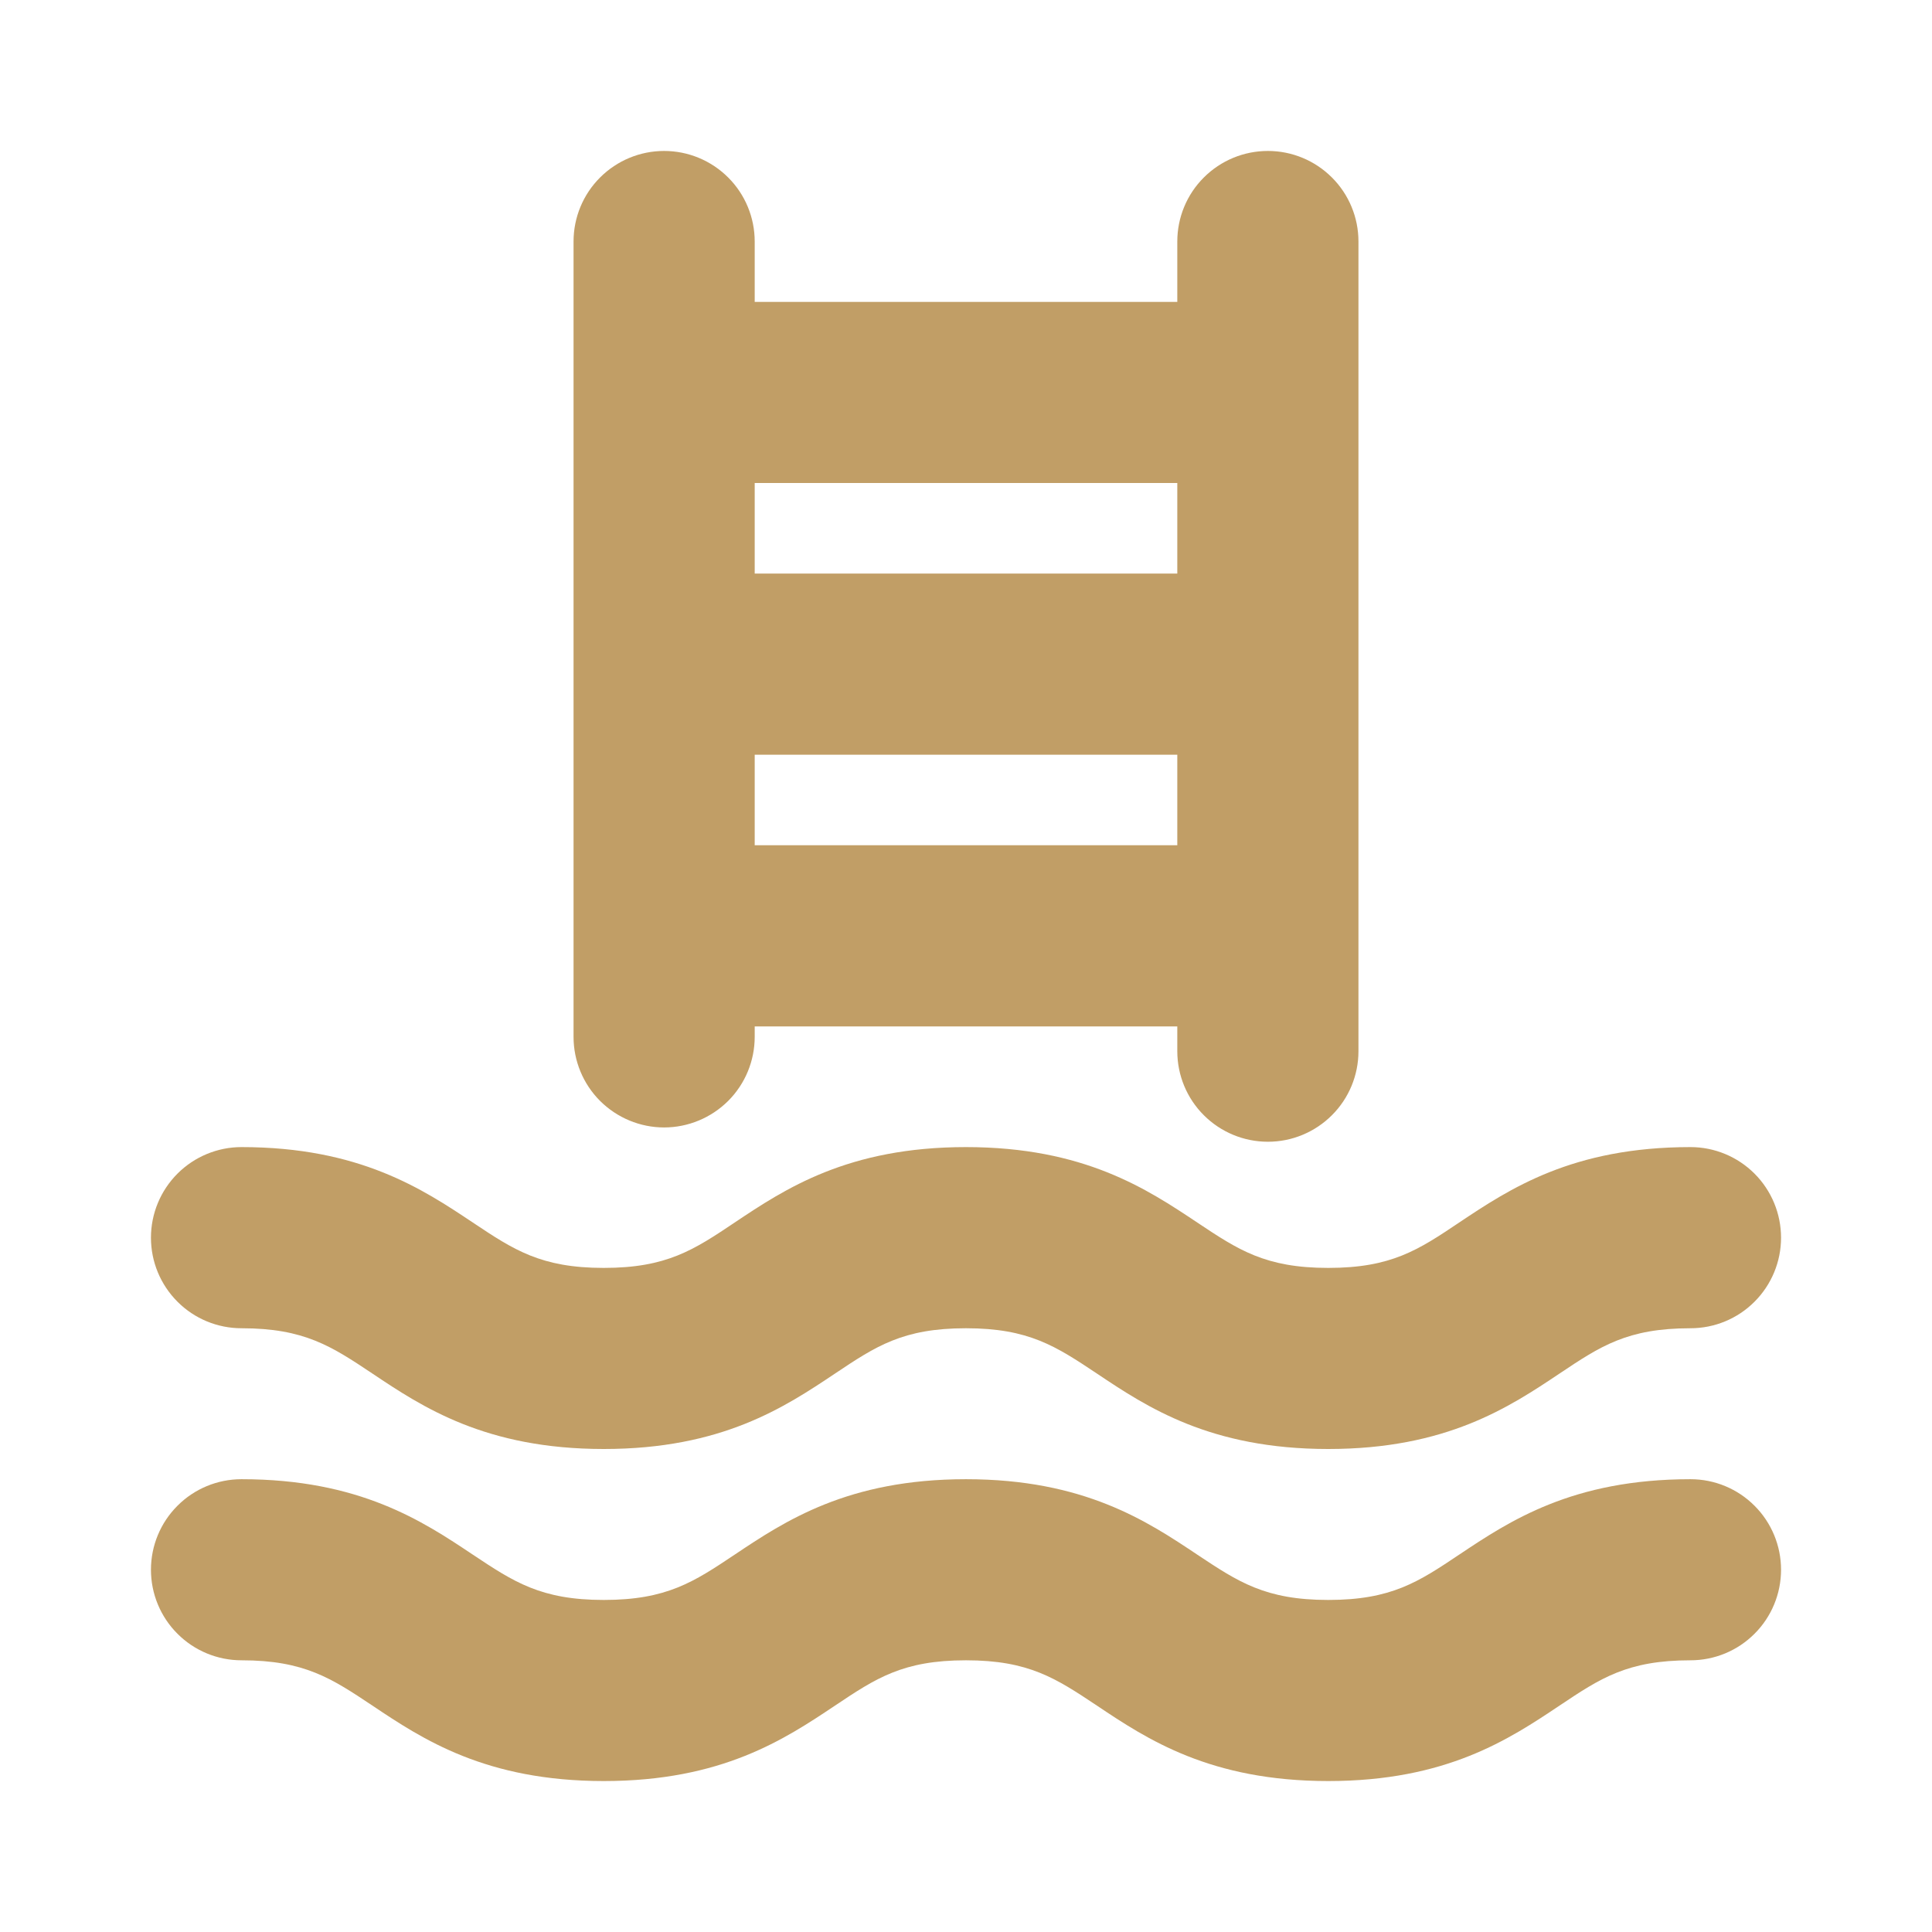 <svg width="30" height="30" viewBox="0 0 30 30" fill="none" xmlns="http://www.w3.org/2000/svg">
<g id="ph:swimming-pool-bold">
<path id="Vector" d="M10.312 17.507C10.685 17.507 11.043 17.358 11.307 17.095C11.571 16.831 11.719 16.473 11.719 16.1V15.938H18.281V16.323C18.281 16.696 18.429 17.054 18.693 17.317C18.957 17.581 19.314 17.729 19.688 17.729C20.061 17.729 20.418 17.581 20.682 17.317C20.946 17.054 21.094 16.696 21.094 16.323V3.75C21.094 3.377 20.946 3.019 20.682 2.756C20.418 2.492 20.061 2.344 19.688 2.344C19.314 2.344 18.957 2.492 18.693 2.756C18.429 3.019 18.281 3.377 18.281 3.75V4.688H11.719V3.75C11.719 3.377 11.571 3.019 11.307 2.756C11.043 2.492 10.685 2.344 10.312 2.344C9.94 2.344 9.582 2.492 9.318 2.756C9.054 3.019 8.906 3.377 8.906 3.75V16.1C8.906 16.473 9.054 16.831 9.318 17.095C9.582 17.358 9.94 17.507 10.312 17.507ZM11.719 13.125V11.719H18.281V13.125H11.719ZM18.281 7.5V8.906H11.719V7.5H18.281ZM2.344 19.219C2.344 18.846 2.492 18.488 2.756 18.224C3.019 17.961 3.377 17.812 3.75 17.812C5.582 17.812 6.562 18.463 7.343 18.984C7.976 19.406 8.398 19.688 9.375 19.688C10.352 19.688 10.773 19.409 11.407 18.984C12.191 18.46 13.165 17.812 14.999 17.812C16.833 17.812 17.811 18.463 18.592 18.984C19.226 19.406 19.646 19.688 20.625 19.688C21.604 19.688 22.024 19.409 22.657 18.984C23.442 18.46 24.415 17.812 26.25 17.812C26.623 17.812 26.981 17.961 27.244 18.224C27.508 18.488 27.656 18.846 27.656 19.219C27.656 19.592 27.508 19.949 27.244 20.213C26.981 20.477 26.623 20.625 26.25 20.625C25.269 20.625 24.851 20.904 24.217 21.328C23.433 21.852 22.459 22.5 20.625 22.5C18.791 22.5 17.812 21.85 17.032 21.328C16.398 20.906 15.977 20.625 14.999 20.625C14.02 20.625 13.601 20.904 12.967 21.328C12.183 21.852 11.209 22.5 9.375 22.5C7.541 22.5 6.562 21.85 5.782 21.328C5.149 20.906 4.727 20.625 3.75 20.625C3.377 20.625 3.019 20.477 2.756 20.213C2.492 19.949 2.344 19.592 2.344 19.219ZM27.656 24.375C27.656 24.748 27.508 25.106 27.244 25.369C26.981 25.633 26.623 25.781 26.25 25.781C25.269 25.781 24.851 26.06 24.217 26.484C23.433 27.008 22.459 27.656 20.625 27.656C18.791 27.656 17.812 27.006 17.032 26.484C16.398 26.062 15.977 25.781 14.999 25.781C14.02 25.781 13.601 26.06 12.967 26.484C12.183 27.008 11.209 27.656 9.375 27.656C7.541 27.656 6.562 27.006 5.782 26.484C5.149 26.062 4.727 25.781 3.75 25.781C3.377 25.781 3.019 25.633 2.756 25.369C2.492 25.106 2.344 24.748 2.344 24.375C2.344 24.002 2.492 23.644 2.756 23.381C3.019 23.117 3.377 22.969 3.75 22.969C5.582 22.969 6.562 23.619 7.343 24.141C7.976 24.562 8.398 24.844 9.375 24.844C10.352 24.844 10.773 24.565 11.407 24.141C12.191 23.617 13.165 22.969 14.999 22.969C16.833 22.969 17.811 23.619 18.592 24.141C19.226 24.562 19.646 24.844 20.625 24.844C21.604 24.844 22.024 24.565 22.657 24.141C23.442 23.617 24.415 22.969 26.25 22.969C26.623 22.969 26.981 23.117 27.244 23.381C27.508 23.644 27.656 24.002 27.656 24.375Z" fill="#C19E66"/>
</g>
</svg>
